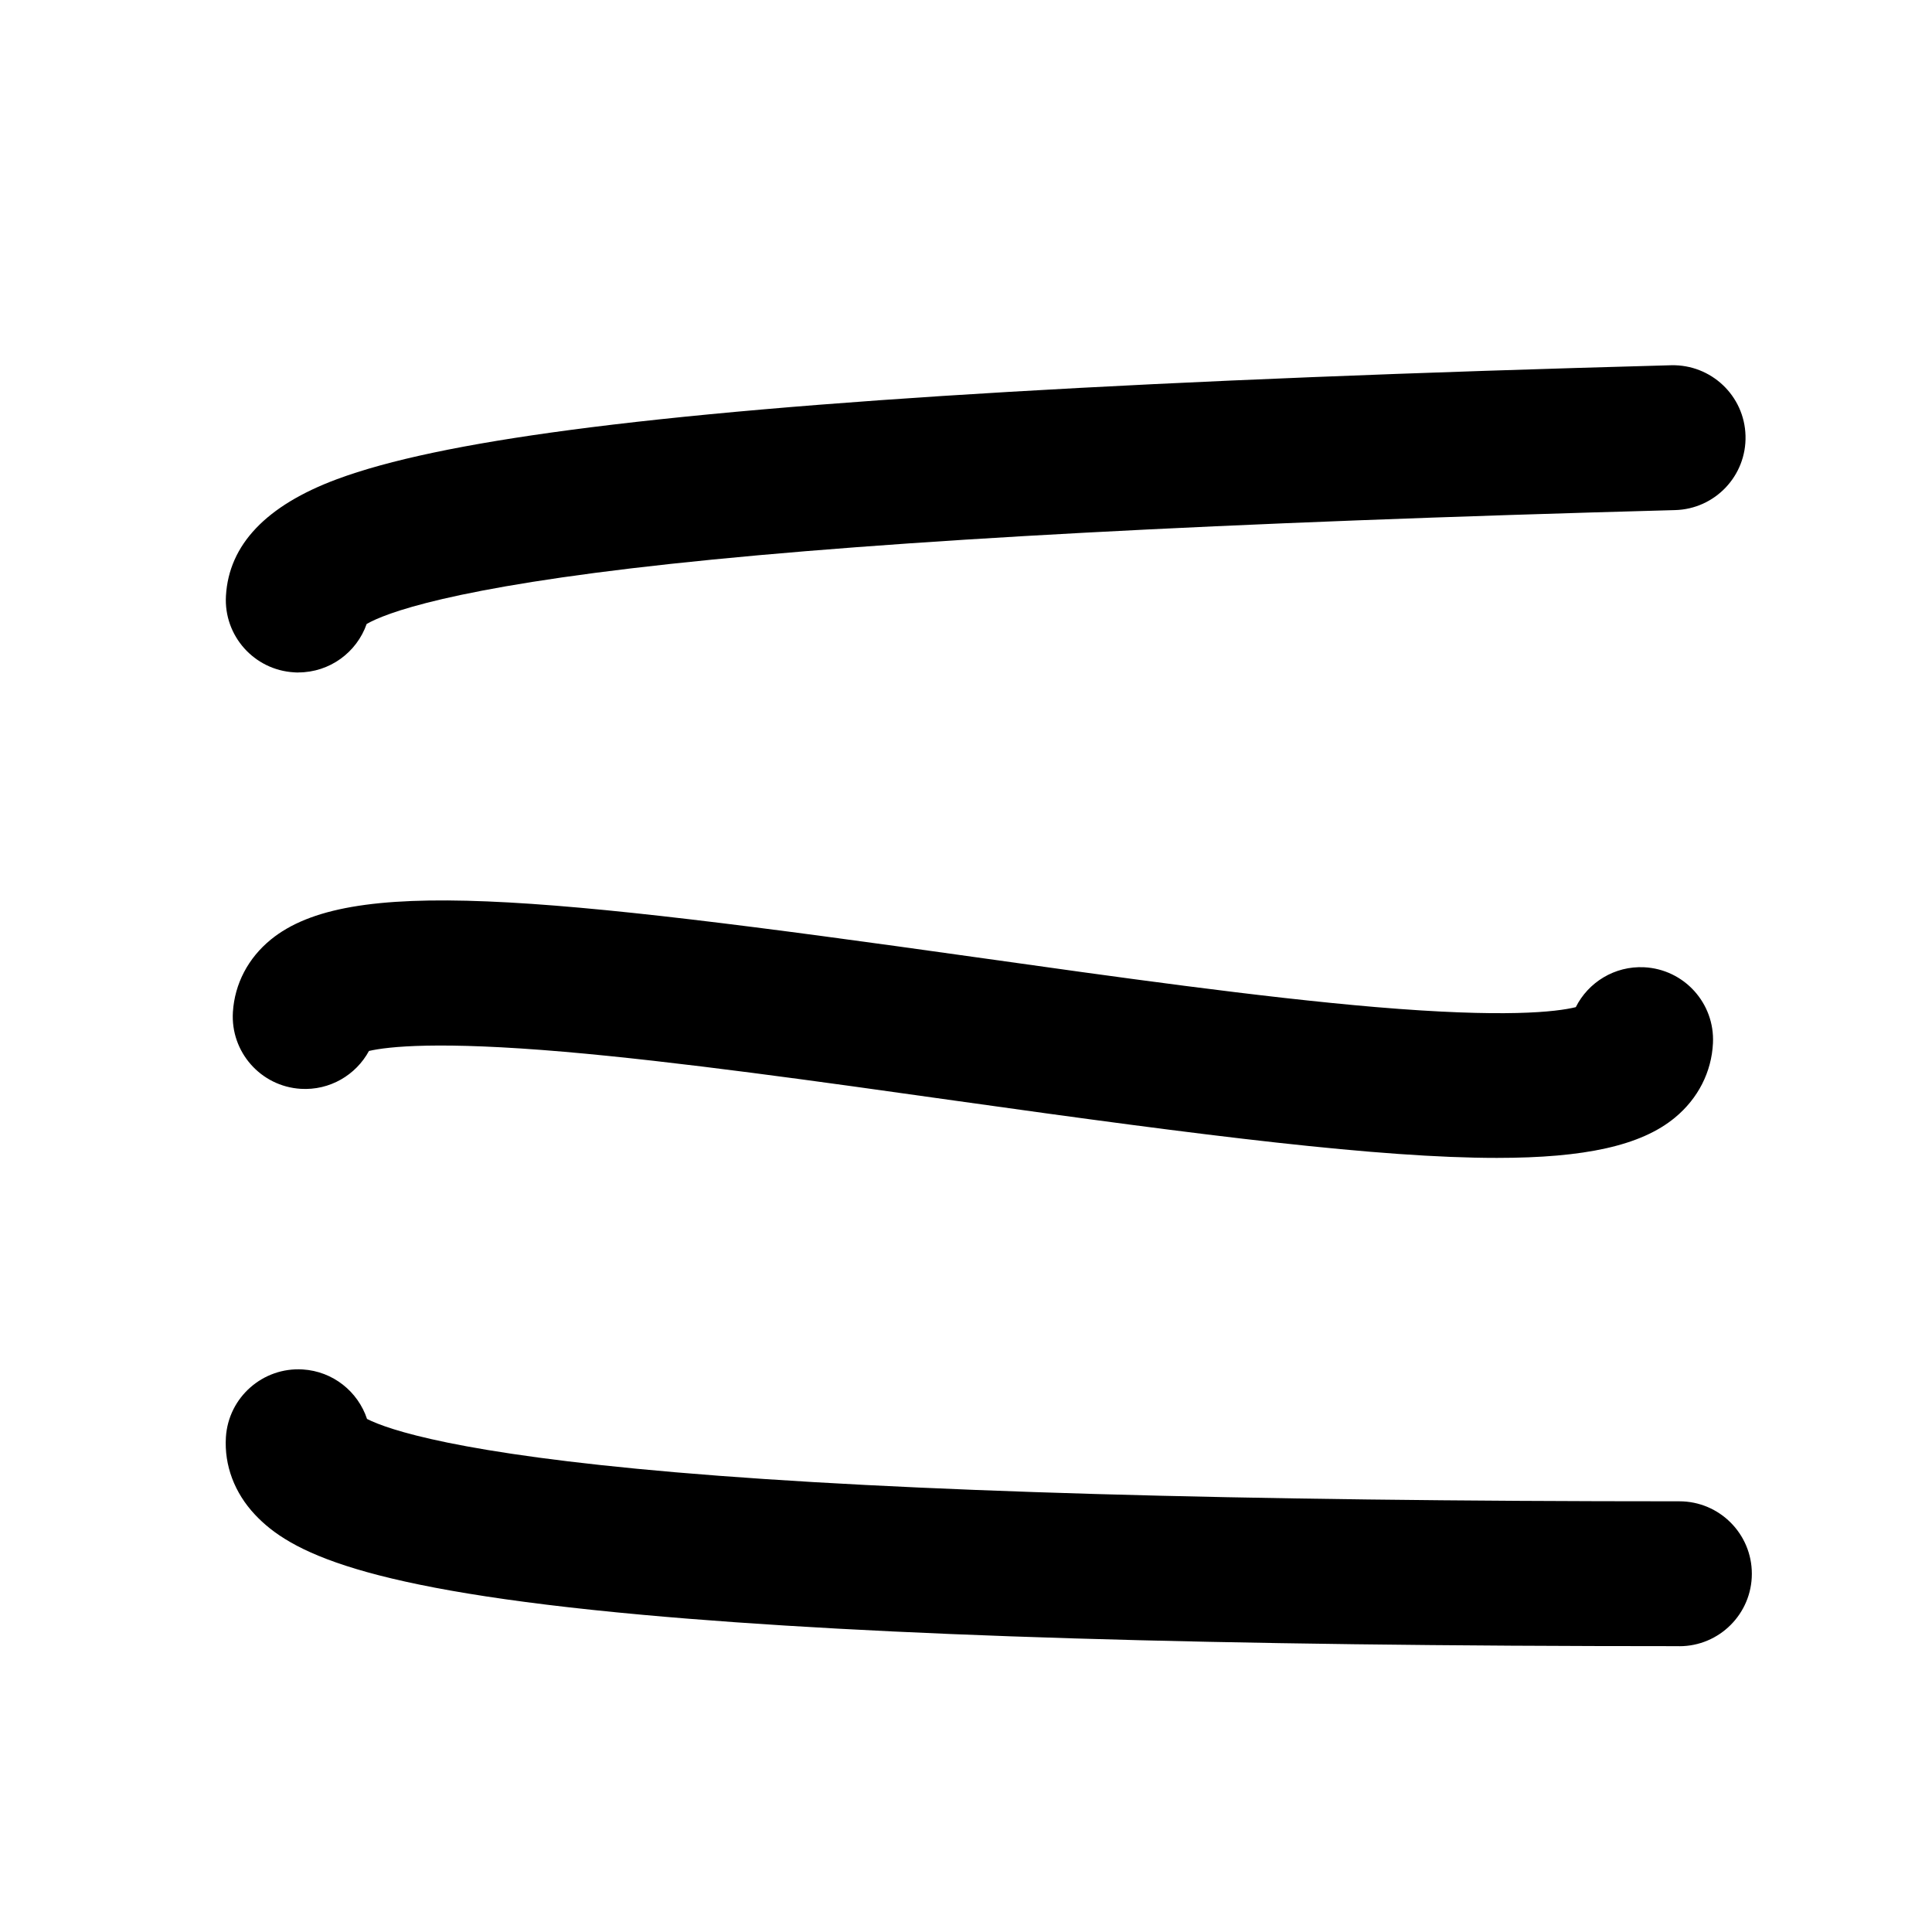 <svg id="a" xmlns="http://www.w3.org/2000/svg" viewBox="0 0 400 400"><path d="M347.7,340.82c-96.31,0-166.49-2.12-214.54-6.48-58.49-5.31-73.19-13.11-80.37-20.75-4.25-4.52-6.38-10.21-6.02-16.03,.52-8.27,7.66-14.54,15.91-14.03,6.29,.39,11.44,4.61,13.31,10.25,4.37,2.21,18.78,7.17,63.85,11.04,46.48,3.99,116.41,6.01,207.86,6.01,8.28,0,15,6.72,15,15s-6.72,15-15,15Z" /><path d="M309.93,239.73c-24.24,0-60.08-4.51-112.05-11.83-28.36-4-57.69-8.12-81.05-10.14-26.04-2.24-36.5-1.08-40.44-.17-2.7,4.98-8.12,8.21-14.14,7.84-8.27-.52-14.55-7.64-14.03-15.91,.37-5.83,3.15-11.16,7.85-14.99,16.07-13.11,54.81-9.18,145.99,3.66,28.91,4.07,58.81,8.28,82.73,10.31,26.82,2.27,37.48,1,41.46,.02,2.58-5.15,8.05-8.56,14.15-8.26,8.27,.41,14.65,7.44,14.25,15.72-.29,5.98-3.09,11.46-7.87,15.41-7.01,5.8-18.66,8.34-36.85,8.34Z" /><path d="M61.77,139.23c-.29,0-.58,0-.88-.03-8.27-.48-14.59-7.57-14.11-15.84,.61-10.58,8.34-18.7,22.96-24.14,10.67-3.97,26.47-7.3,48.32-10.2,45.95-6.1,120.5-10.48,227.93-13.4,8.29-.2,15.18,6.31,15.4,14.59,.23,8.28-6.31,15.18-14.59,15.4-94.22,2.56-162.25,6.2-207.97,11.14-45.72,4.94-59.18,10.28-62.92,12.44-2.06,5.89-7.67,10.03-14.14,10.03Z" /></svg>